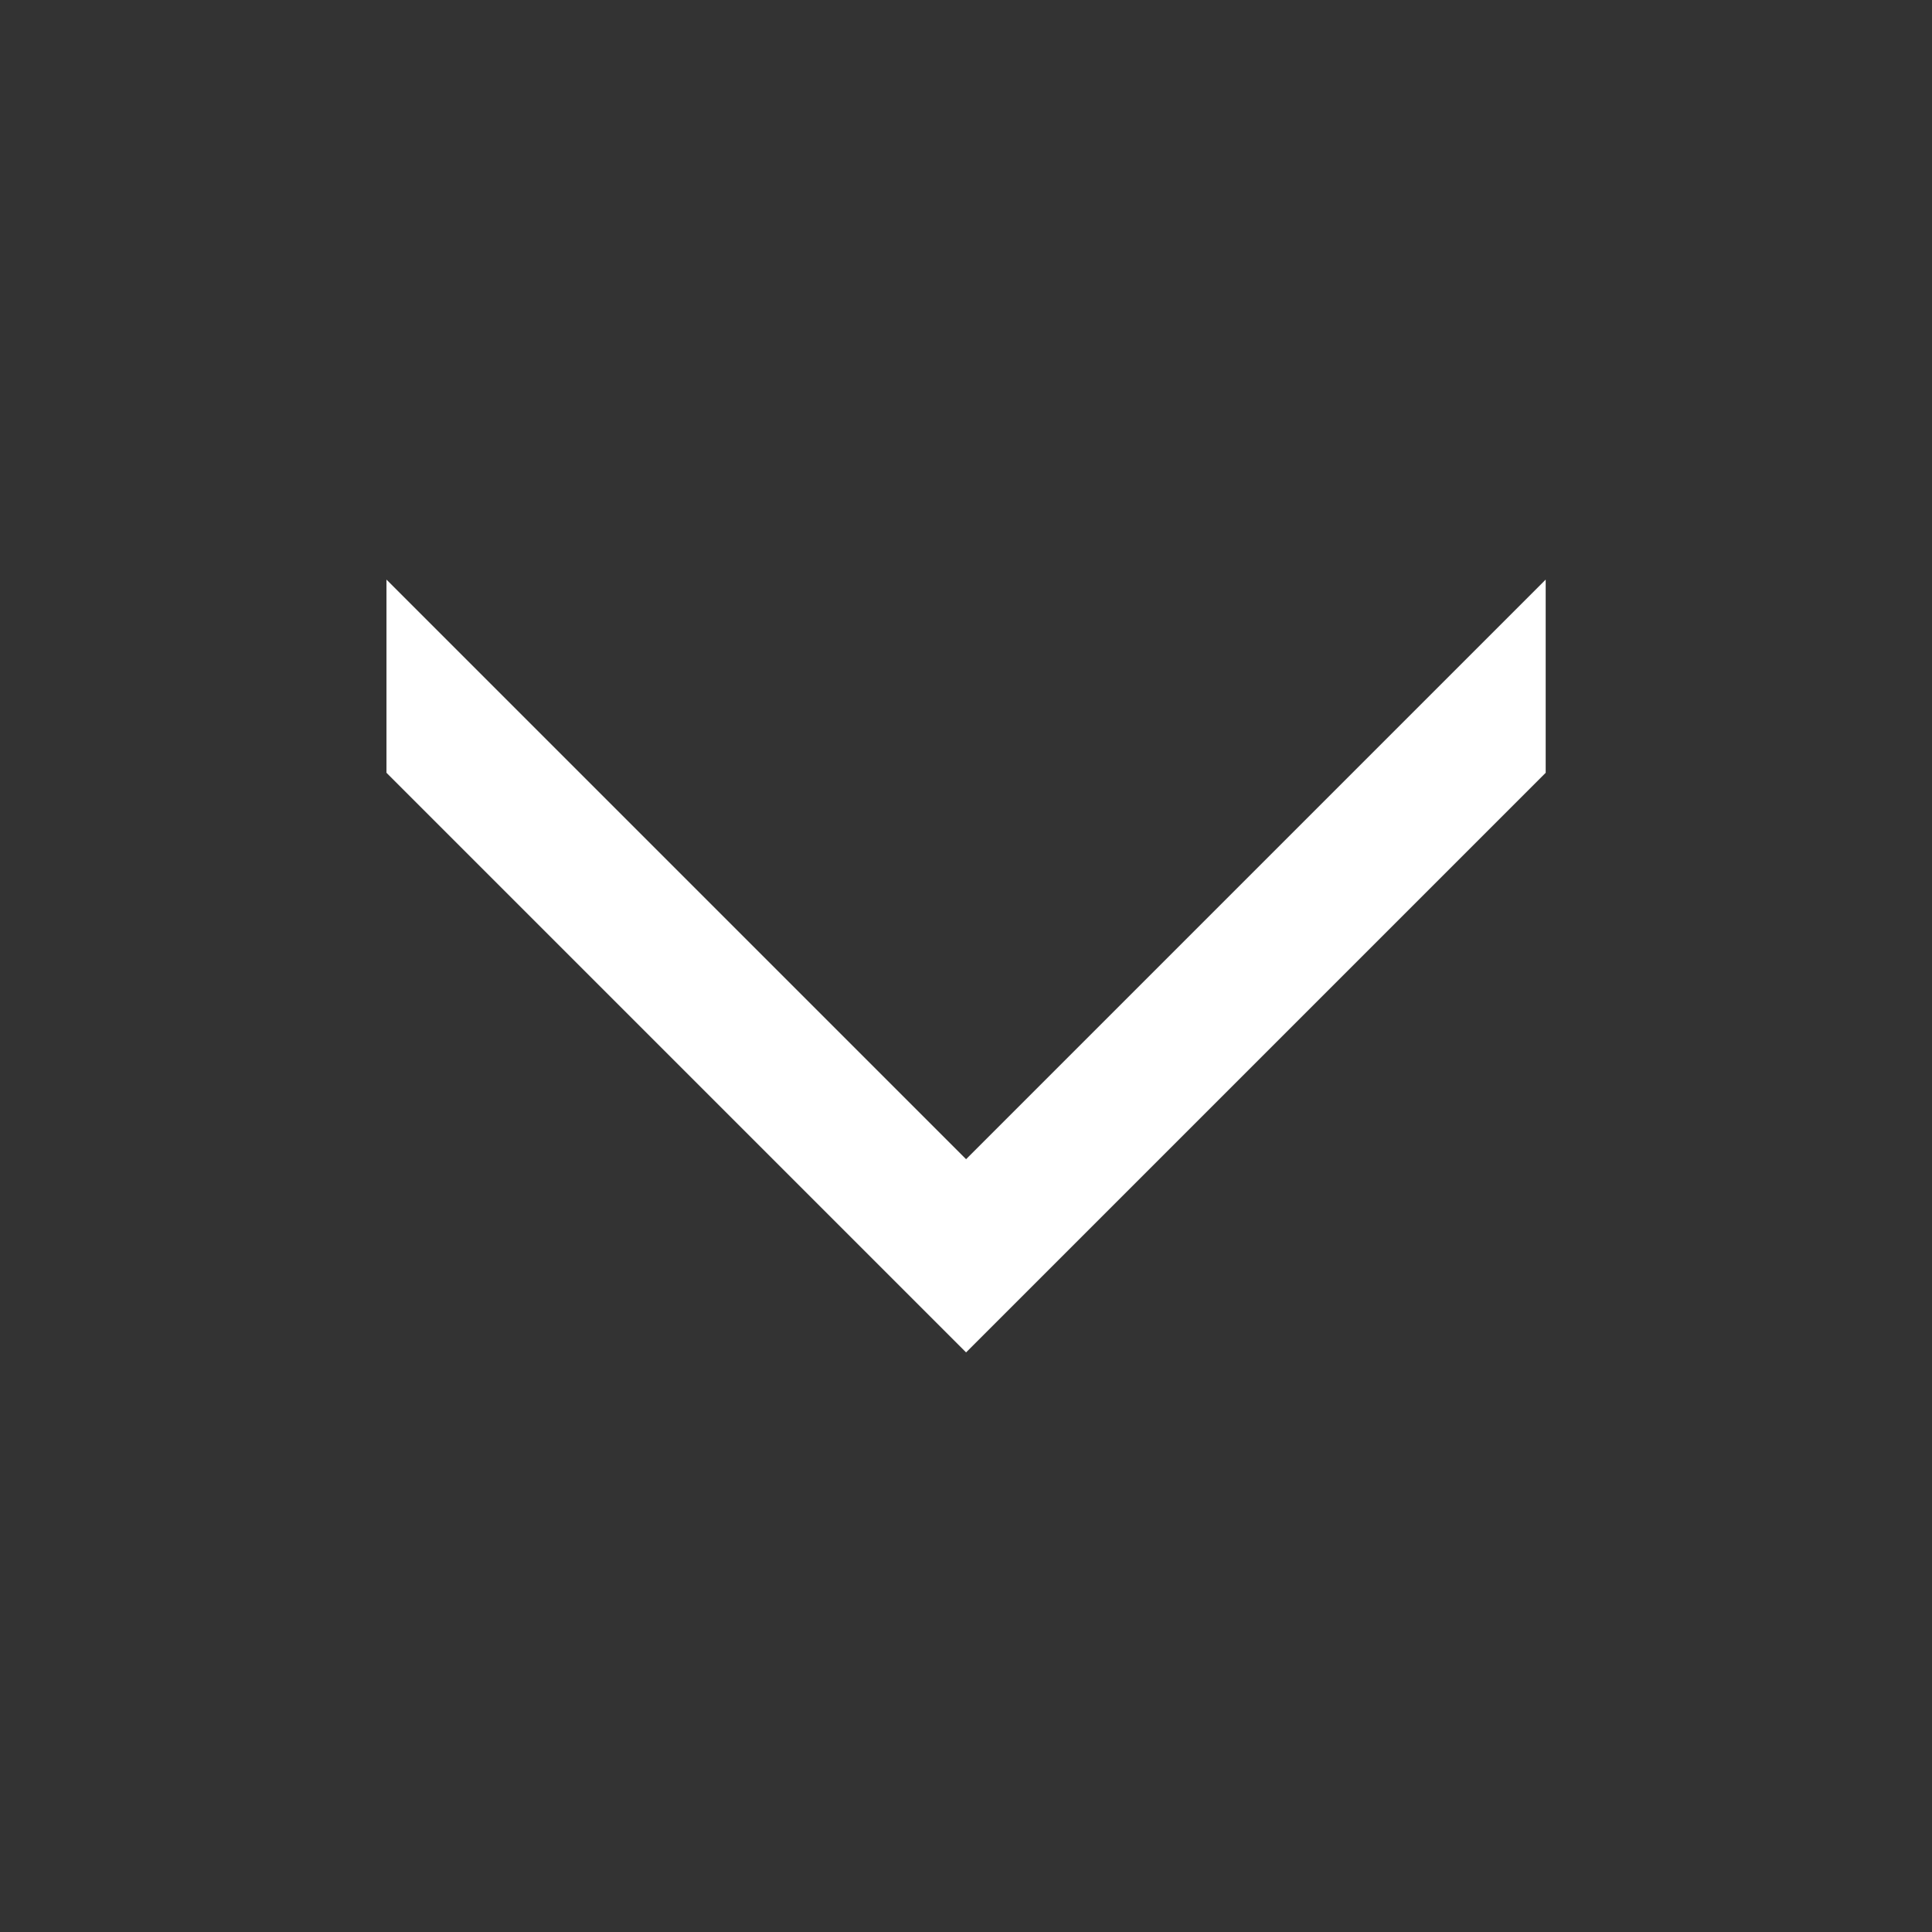 <svg width="24" height="24" viewBox="0 0 24 24" fill="none" xmlns="http://www.w3.org/2000/svg">
<rect x="0" y="0" width="24" height="24" fill="#333333" stroke="none"/>
<path d="M12.001 14.4L4.801 7.2V9.6L12.001 16.8L19.201 9.6V7.2L12.001 14.4Z" fill="white"/>
</svg>
